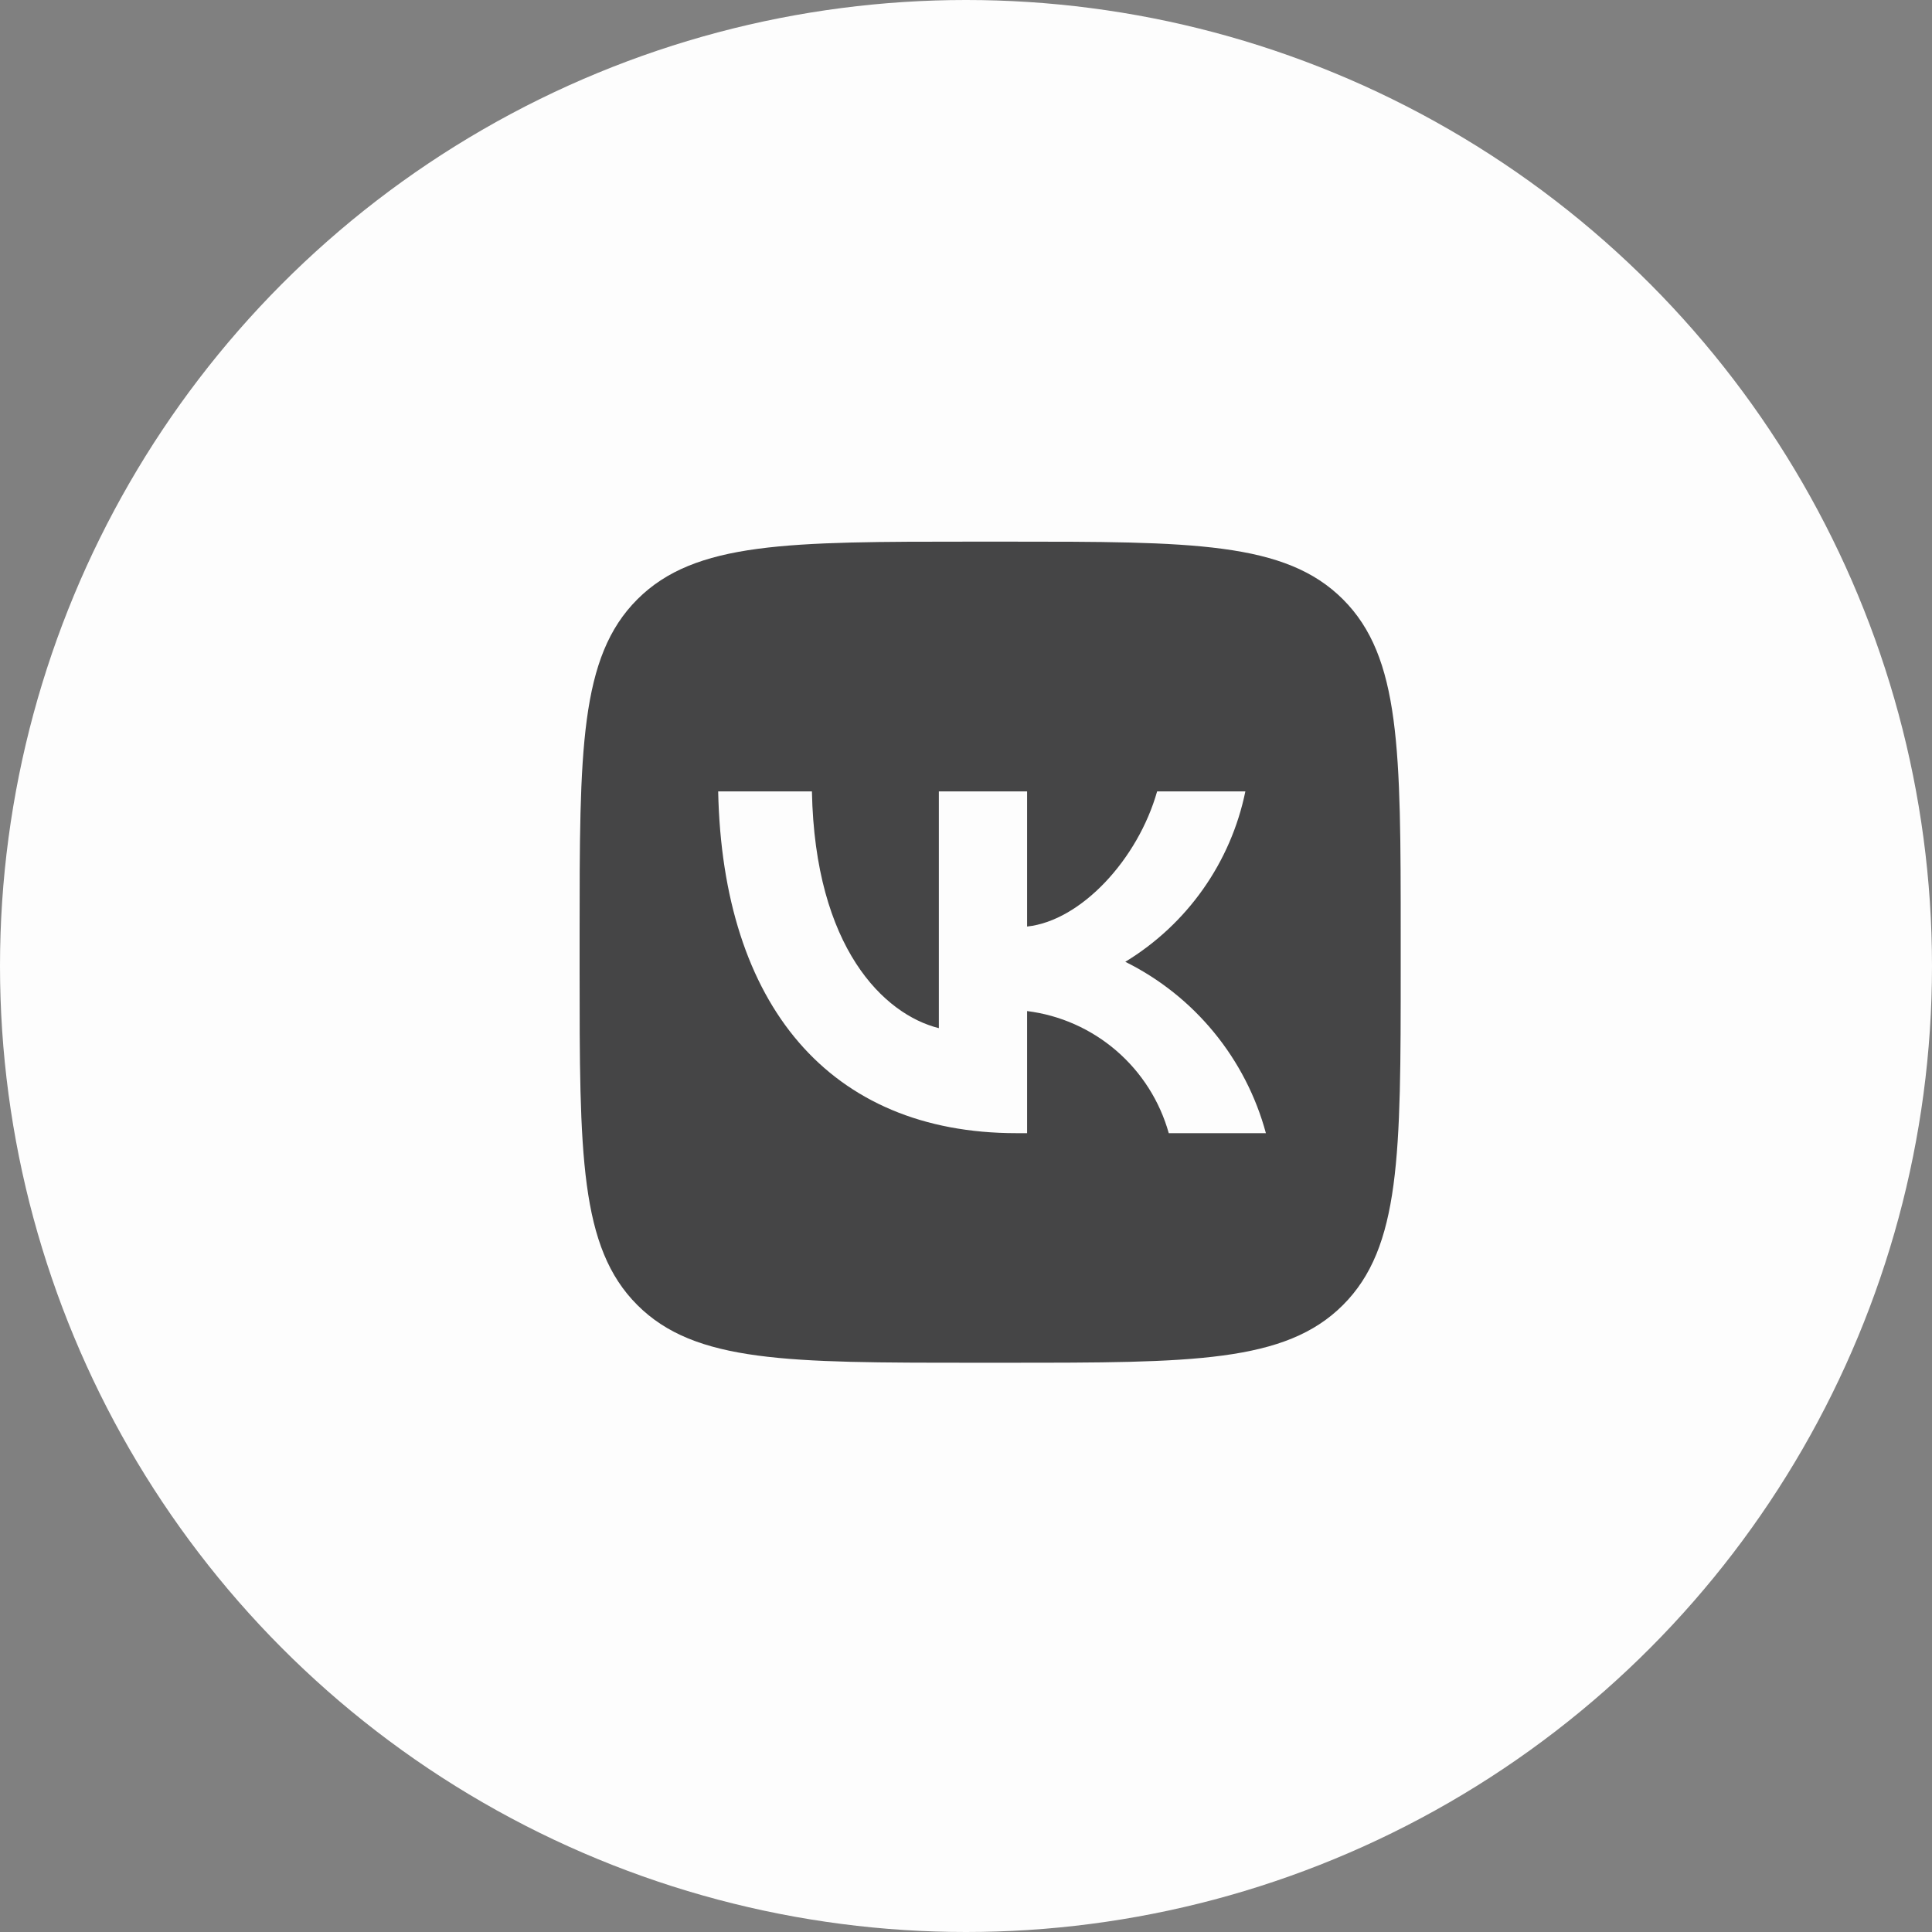 <?xml version="1.0" encoding="UTF-8"?> <svg xmlns="http://www.w3.org/2000/svg" width="40" height="40" viewBox="0 0 40 40" fill="none"><rect x="0" y="0" width="40" height="40" fill="#808080" stroke="none"/><circle cx="20" cy="20" r="20" fill="#FDFDFD"></circle><path d="M13.195 12.409C12 13.604 12 15.528 12 19.374V20.054C12 23.901 12 25.824 13.195 27.019C14.39 28.214 16.313 28.214 20.16 28.214H20.84C24.687 28.214 26.61 28.214 27.805 27.019C29 25.824 29 23.901 29 20.054V19.374C29 15.528 29 13.604 27.805 12.409C26.61 11.214 24.687 11.214 20.84 11.214H20.16C16.313 11.214 14.39 11.214 13.195 12.409ZM14.869 16.385H16.81C16.873 19.629 18.304 21.003 19.438 21.287V16.385H21.265V19.183C22.384 19.063 23.56 17.788 23.957 16.385H25.784C25.635 17.112 25.337 17.801 24.909 18.408C24.481 19.015 23.933 19.527 23.298 19.913C24.007 20.264 24.633 20.763 25.134 21.374C25.636 21.986 26.003 22.698 26.209 23.461H24.198C24.012 22.798 23.635 22.204 23.113 21.754C22.591 21.304 21.948 21.018 21.265 20.933V23.461H21.045C17.171 23.461 14.961 20.805 14.869 16.385V16.385Z" fill="#454546"></path></svg> 